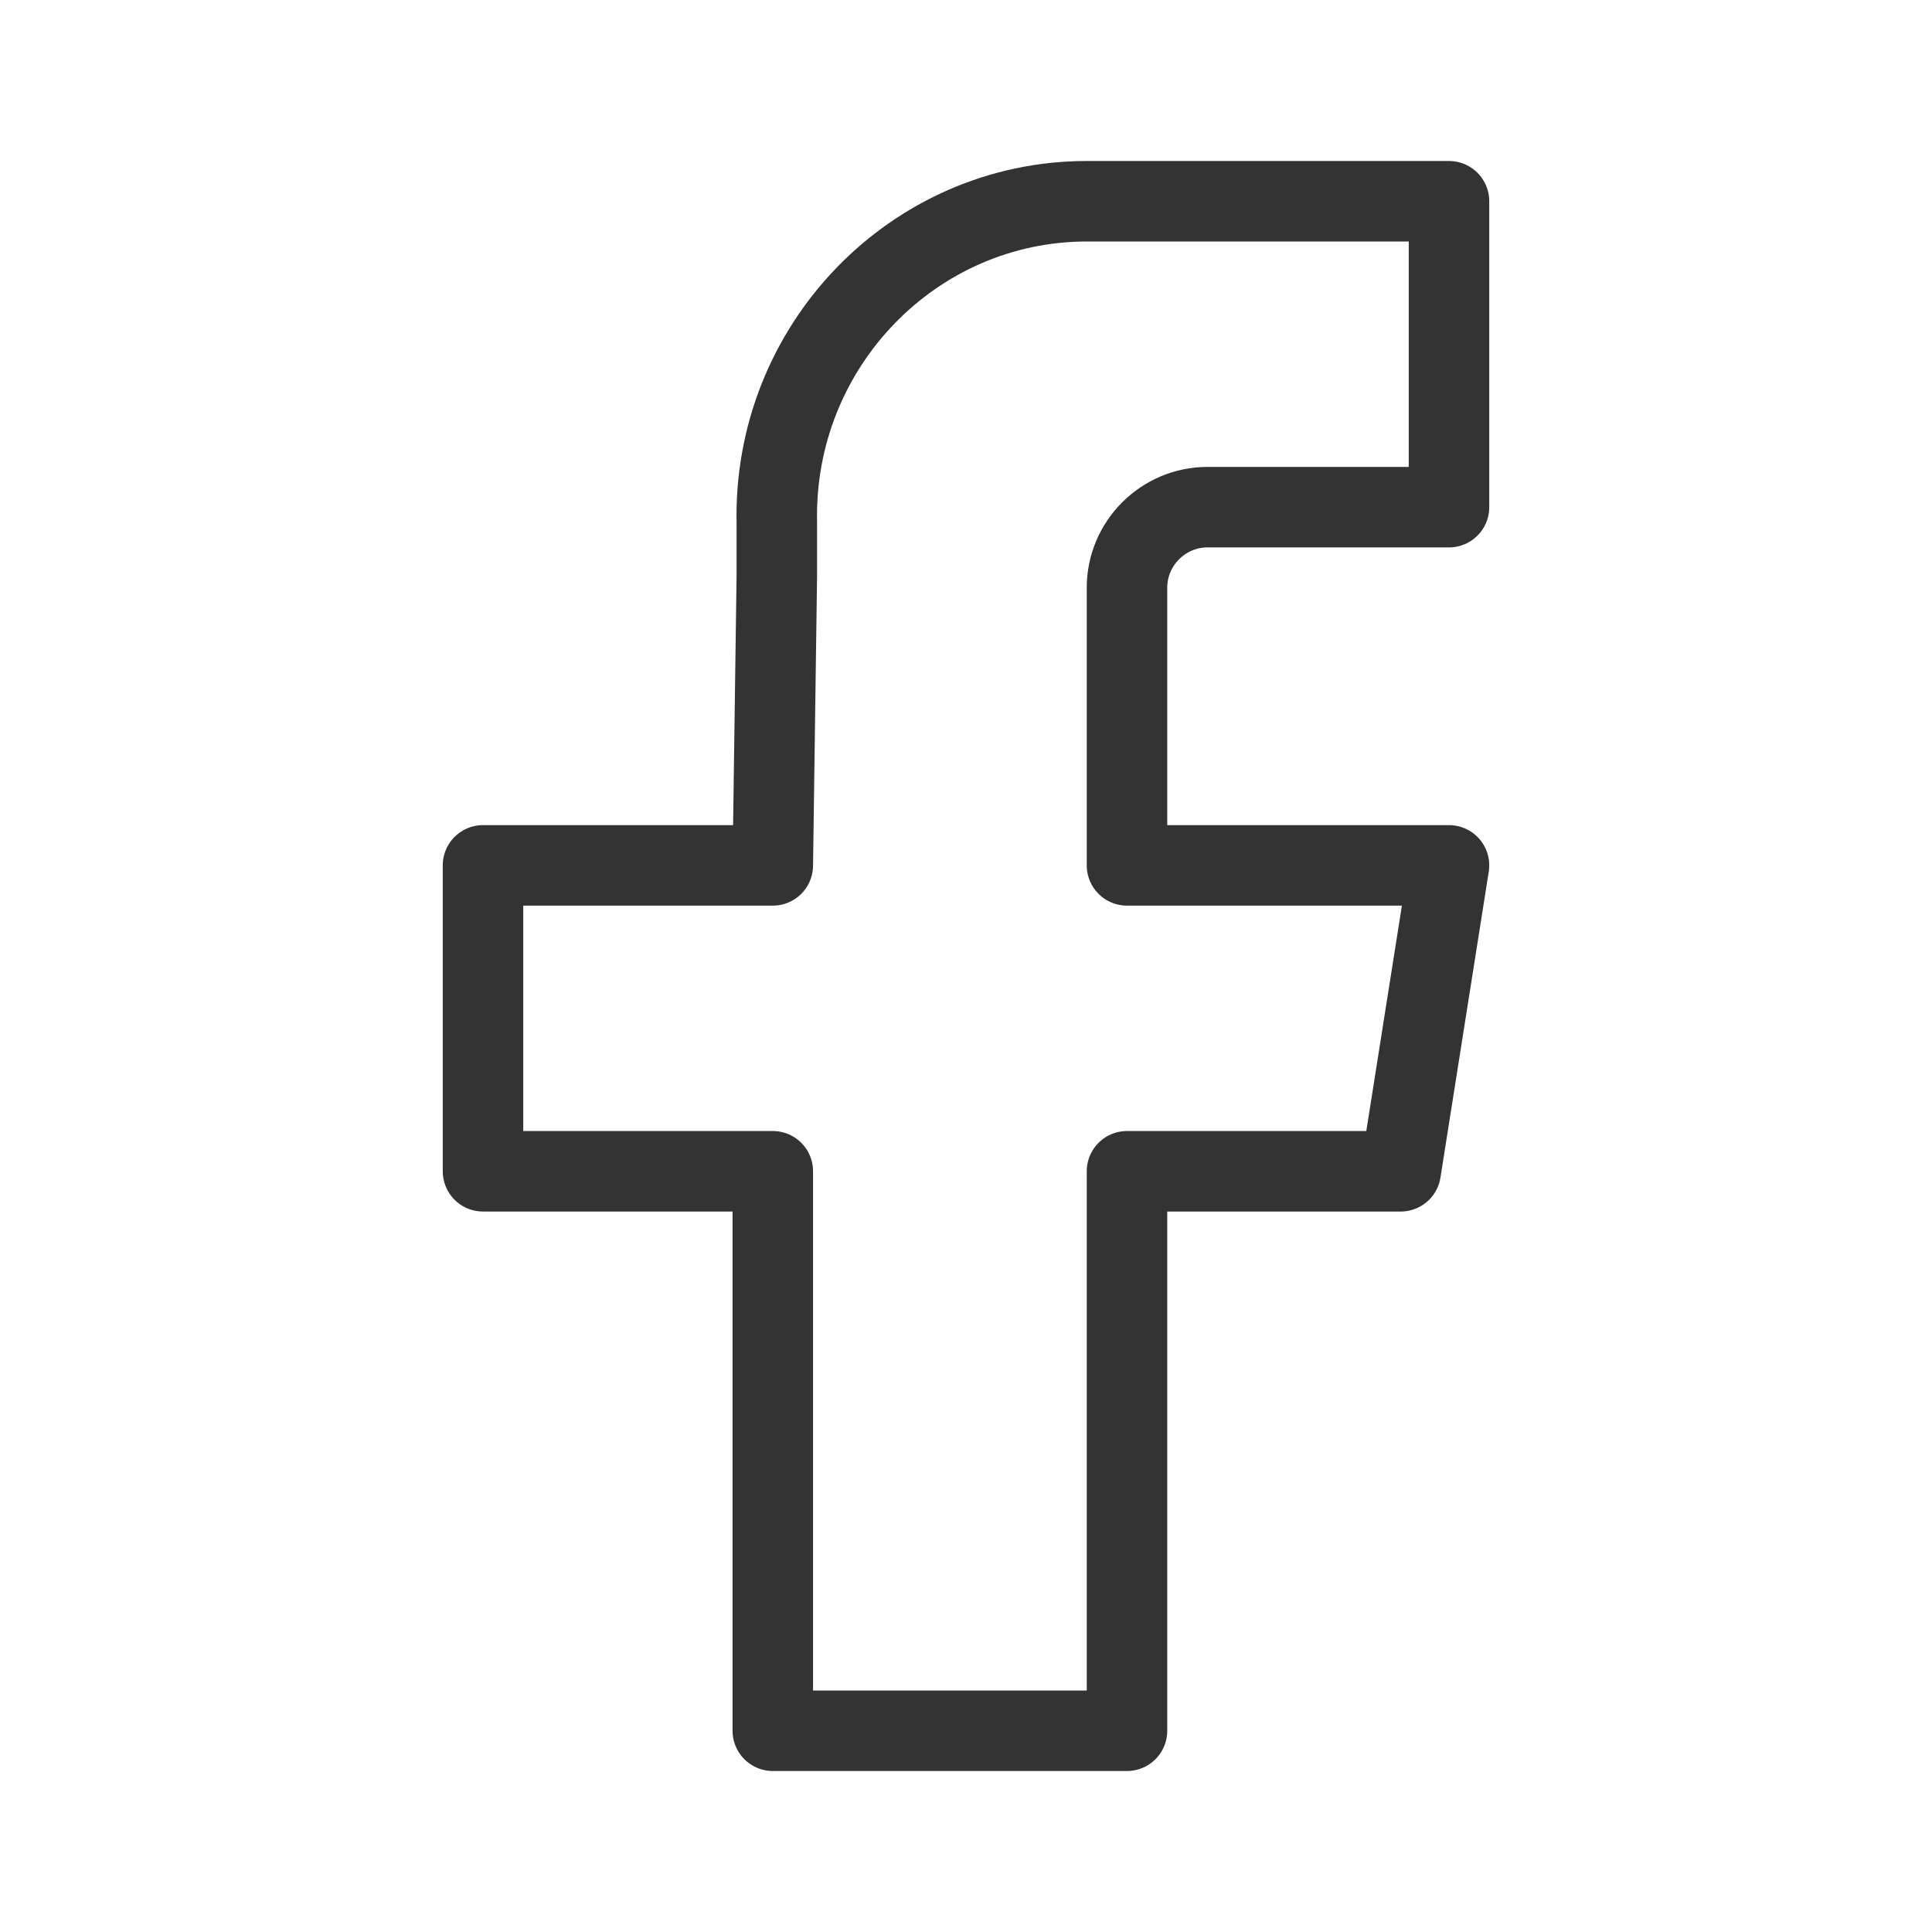 <?xml version="1.0" encoding="utf-8"?>
<!-- Generator: Adobe Illustrator 23.1.0, SVG Export Plug-In . SVG Version: 6.00 Build 0)  -->
<svg version="1.1" id="图层_1" xmlns="http://www.w3.org/2000/svg" xmlns:xlink="http://www.w3.org/1999/xlink" x="0px" y="0px"
	 viewBox="0 0 48 48" style="enable-background:new 0 0 48 48;" xml:space="preserve">
<style type="text/css">
	.st0{fill:none;stroke:#333333;stroke-width:2;stroke-linejoin:round;}
</style>
<path class="st0" d="M36,12.6h-4.8H30c-1.1,0-2,0.9-2,2v6.9h8l-1.2,7.6H28V43h-8.8V29.1H12v-7.6h7.2l0.1-7.2l0-1.3
	C19.2,8.6,22.7,5,27,5c0,0,0.1,0,0.1,0H36V12.6z"/>
</svg>
